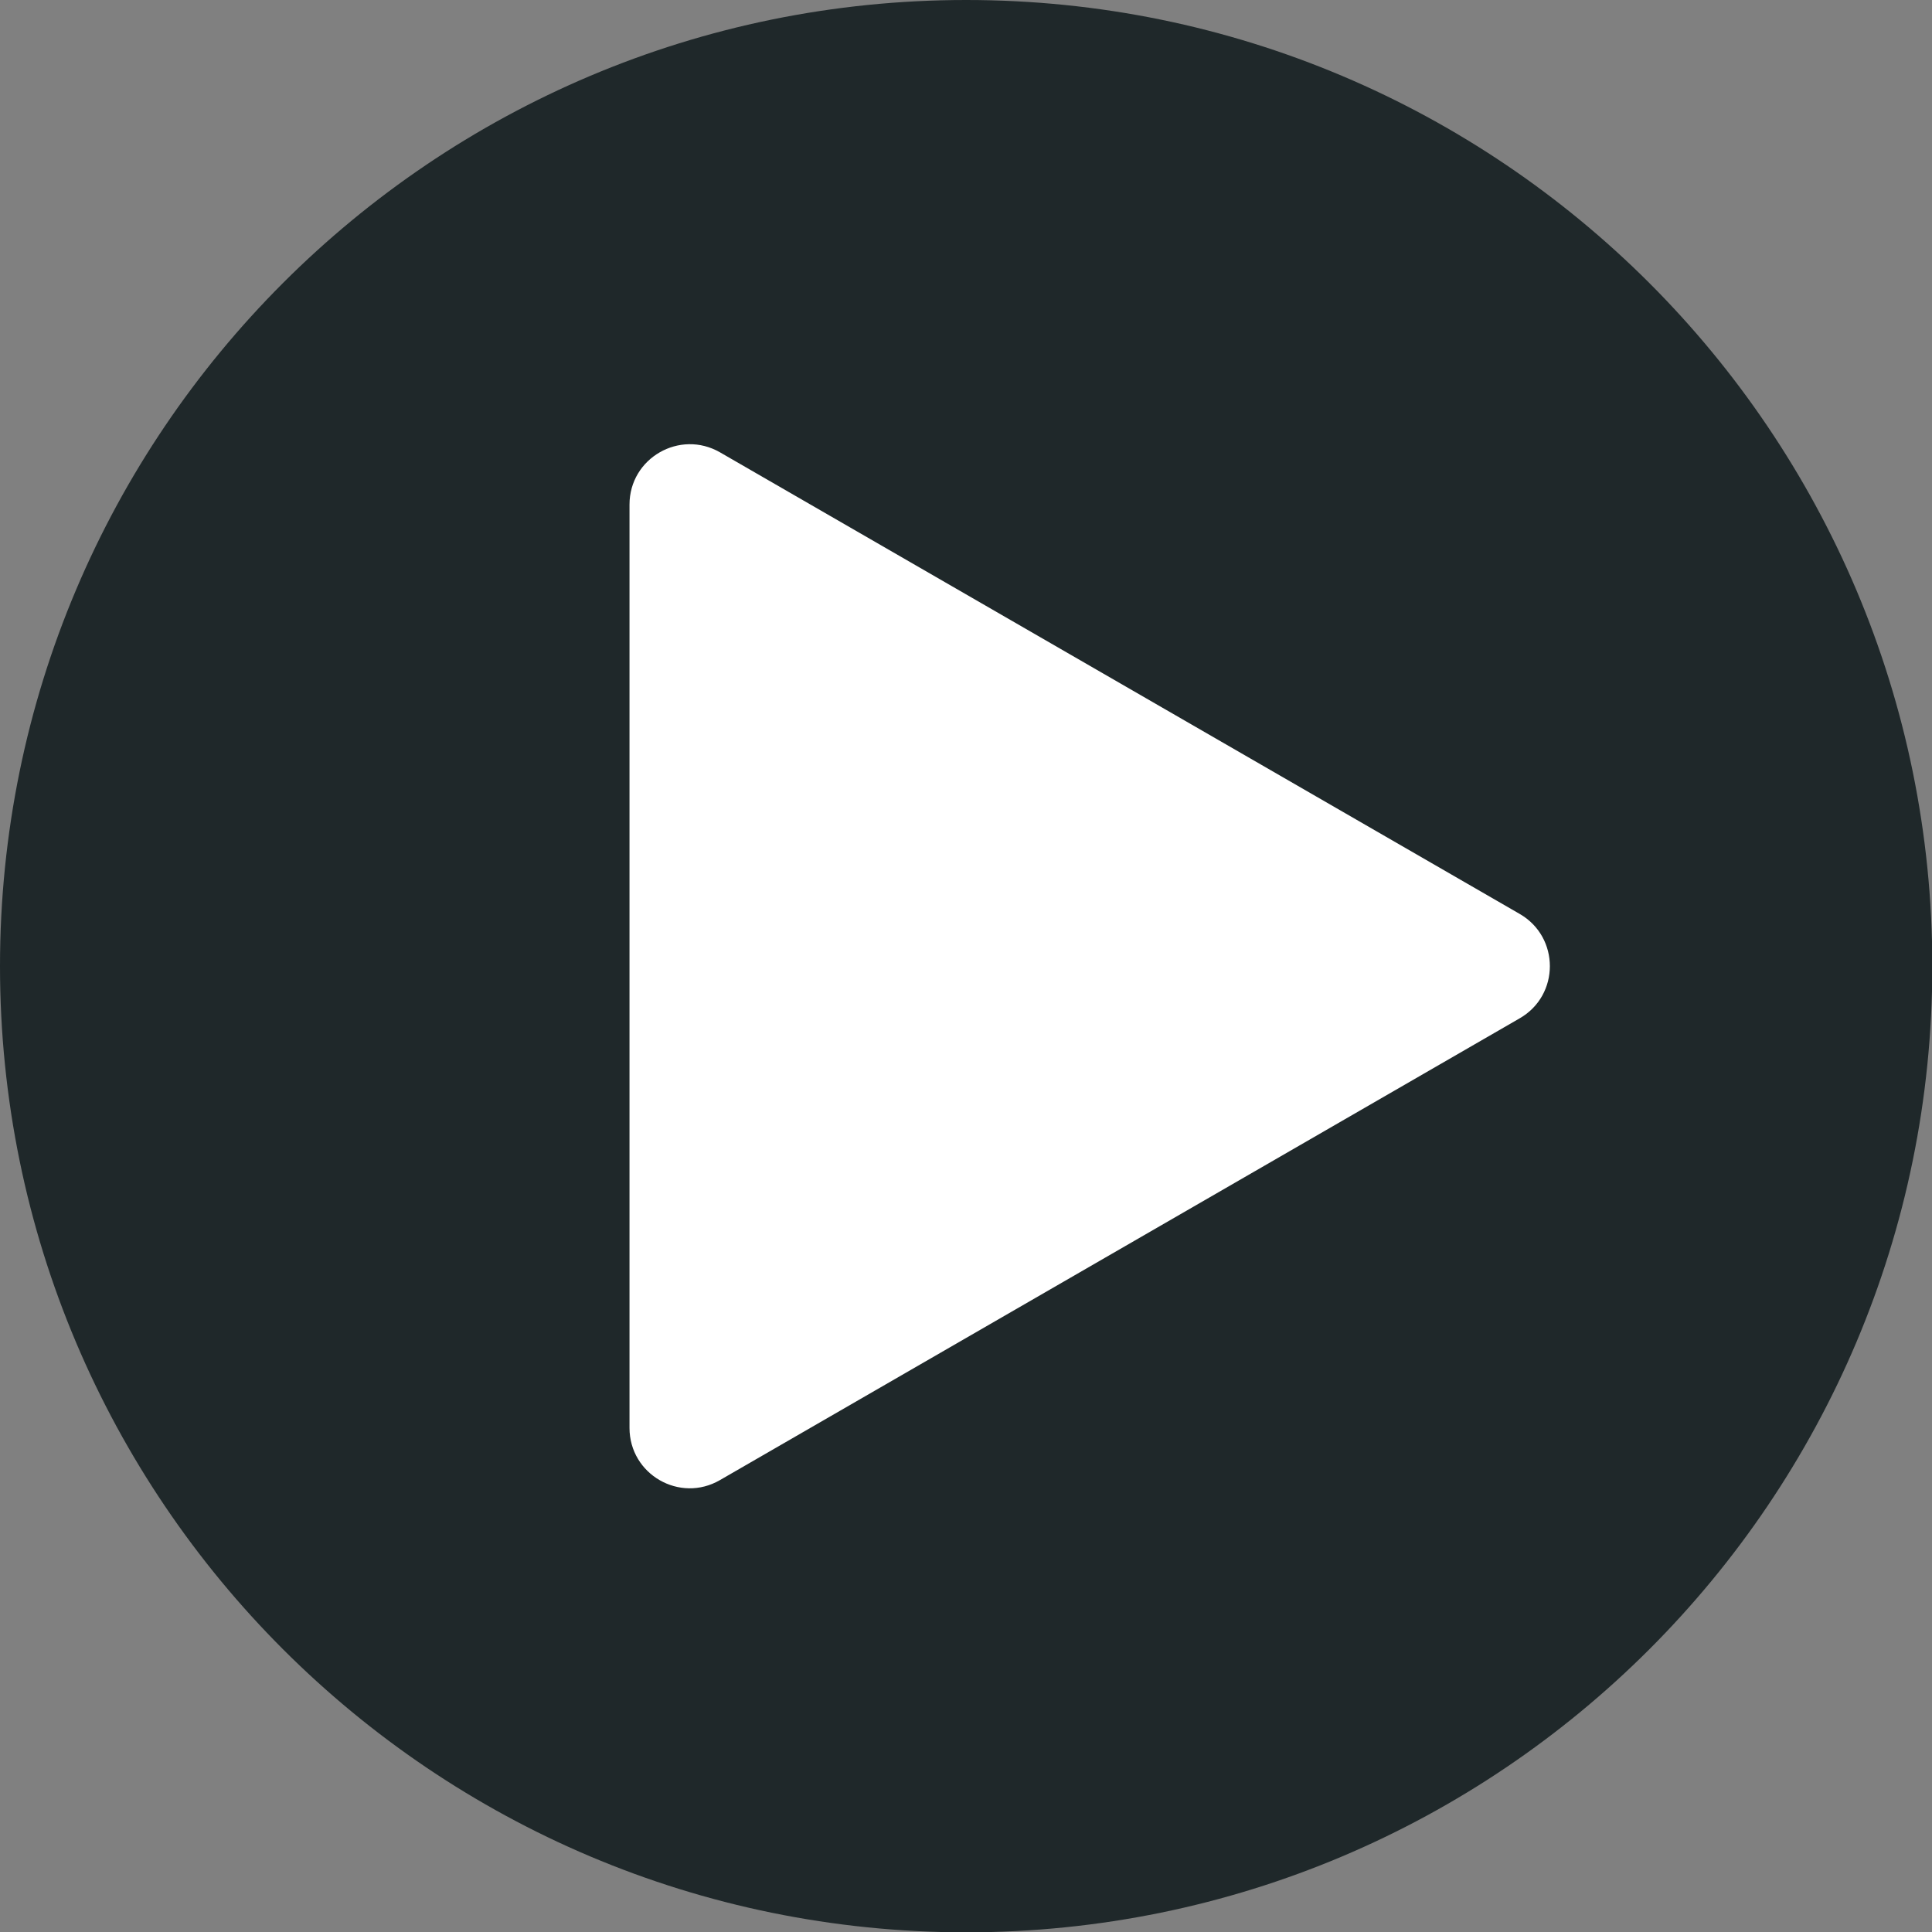 <svg xmlns="http://www.w3.org/2000/svg" width="24" height="24" viewBox="0 0 24 24" fill="none"><rect x="0" y="0" width="24" height="24" fill="#808080" stroke="none"/><path d="M12.002 0C5.373 0 0 5.375 0 12.002C0 18.629 5.375 24.004 12.002 24.004C18.629 24.004 24.004 18.631 24.004 12.002C24.004 5.373 18.629 0 12.002 0Z" fill="#1F282A"></path><path d="M18.878 11.353L8.944 5.619C8.444 5.332 7.82 5.691 7.82 6.268V17.738C7.82 18.315 8.444 18.676 8.944 18.386L18.878 12.65C19.378 12.363 19.378 11.641 18.878 11.353Z" fill="white"></path></svg>